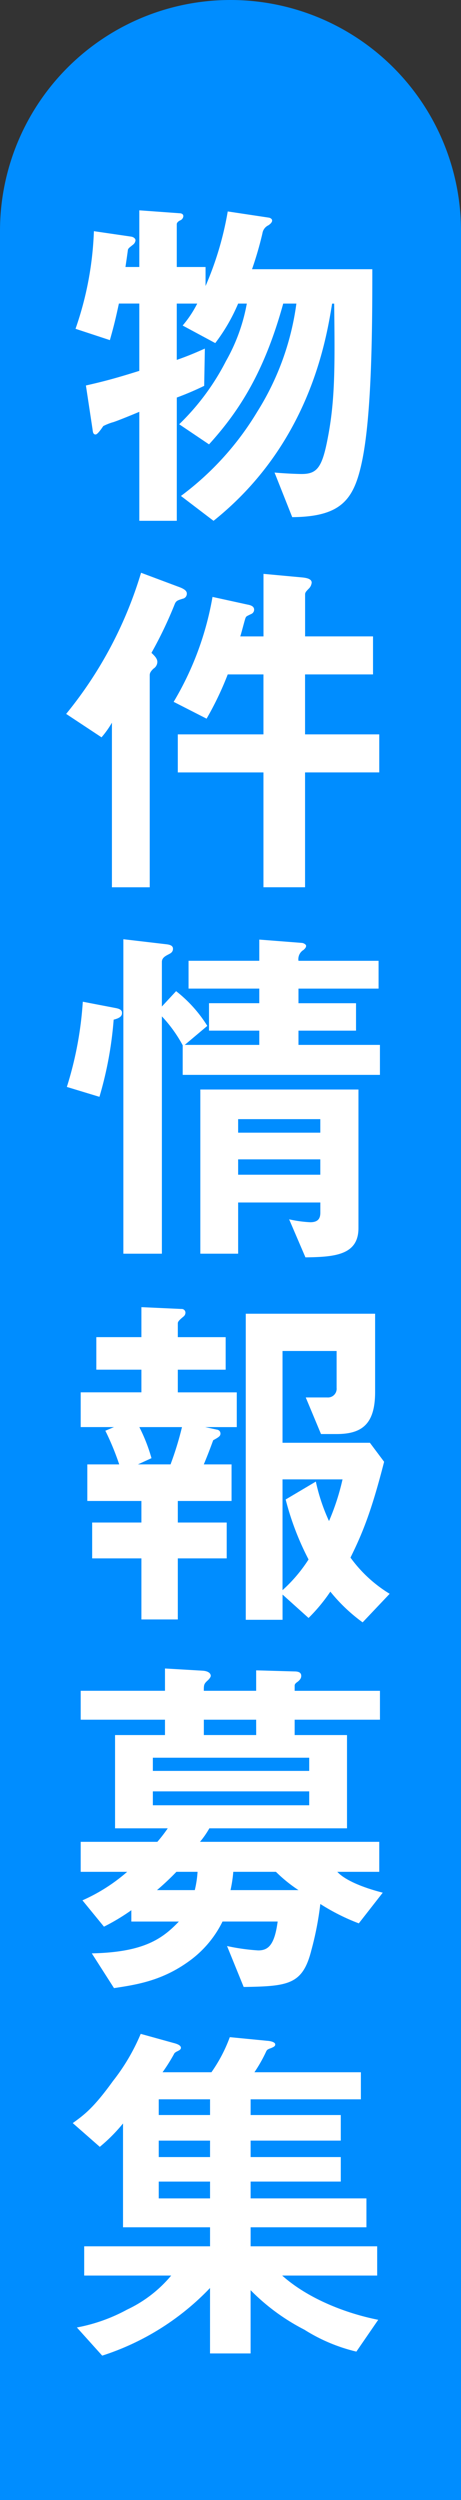 <svg xmlns="http://www.w3.org/2000/svg" xmlns:xlink="http://www.w3.org/1999/xlink" width="70" height="378.813" viewBox="0 0 70 378.813"><rect x="0" y="0" width="70" height="378.813" fill="#333333" stroke="none"/><defs><clipPath id="a"><rect width="70" height="378.812" fill="none"/></clipPath></defs><g clip-path="url(#a)"><path d="M0,378.812V35a35,35,0,0,1,70,0V378.812" fill="#008dff"/><path d="M51.3,60.2c-1.21,5.486-3.106,8.089-10.531,8.145l-2.685-6.759c1.791.166,3.685.222,4.107.222,2.317,0,3.106-.942,3.949-5.319,1.158-5.874,1.105-11.026,1-20.5h-.315c-.9,5.486-3.421,21.277-18.006,32.913l-4.95-3.768A44.286,44.286,0,0,0,35.451,52.384a40.94,40.94,0,0,0,5.95-16.4h-2c-2.79,10.086-6.476,16.069-11.267,21.333l-4.528-3.046a36.368,36.368,0,0,0,7.108-9.586,27.44,27.44,0,0,0,3.159-8.7H32.555a27.434,27.434,0,0,1-3.474,5.985l-4.95-2.66a16.682,16.682,0,0,0,2.212-3.325H23.236v8.534c1.264-.443,2.422-.887,4.266-1.718L27.4,48.45a45.064,45.064,0,0,1-4.159,1.773V68.9H17.55V52.384c-1.579.665-3.79,1.552-4.107,1.607a8.8,8.8,0,0,0-1.368.554c-.369.553-.9,1.275-1.158,1.275-.369,0-.421-.333-.475-.831l-1-6.595c2.947-.665,4.738-1.164,8.107-2.215v-10.2h-3.1c-.58,2.715-.9,3.879-1.369,5.542L7.864,39.806a49.947,49.947,0,0,0,2.79-14.793l5.686.83c.315.055.631.277.631.556a.952.952,0,0,1-.316.61c-.684.554-.736.554-.841.831,0,.109-.316,2.271-.369,2.6H17.55V21.854l6.108.443c.264,0,.579.111.579.443a.756.756,0,0,1-.421.61c-.263.111-.579.333-.579.61v6.482h4.371v2.882a48.825,48.825,0,0,0,3.369-11.3l6.265.942c.264.055.475.222.475.443,0,.277-.316.554-.58.72a1.607,1.607,0,0,0-.894,1.219,53.46,53.46,0,0,1-1.579,5.429H52.931c0,8.7-.052,22.275-1.632,29.422" transform="translate(3.604 10.016)" fill="#fff"/><path d="M24.579,63.447c-.685.222-1,.277-1.21.83a62.122,62.122,0,0,1-3.528,7.37c.525.5.894.887.894,1.385a1.229,1.229,0,0,1-.577,1c-.475.443-.58.72-.58,1v32.136H13.838V82.23a14.355,14.355,0,0,1-1.579,2.217L6.888,80.9A61.709,61.709,0,0,0,18.262,59.512l5.632,2.106c1.107.388,1.317.72,1.317,1.053a.768.768,0,0,1-.631.776M43.164,89.765v17.4H36.847v-17.4H23.841V84H36.847V74.915H31.423a47.818,47.818,0,0,1-3.211,6.705l-5-2.549a46.351,46.351,0,0,0,5.9-15.9l5.319,1.164c.631.111,1,.333,1,.776a.723.723,0,0,1-.474.664c-.685.332-.738.332-.843.61-.1.223-.631,2.327-.789,2.771h3.528V59.678l6,.554c.421.055,1.317.166,1.317.776a1.46,1.46,0,0,1-.474.942c-.369.388-.526.554-.526.831v6.371H53.483v5.762H43.164V84H54.431v5.762Z" transform="translate(3.157 27.276)" fill="#fff"/><path d="M14.069,109.778a56.445,56.445,0,0,1-2.16,11.691l-4.948-1.5a54.353,54.353,0,0,0,2.422-12.911l4.9.942c1,.166,1.053.5,1.053.776,0,.61-.631.831-1.263,1m10.477,8.366v-4.487a20.742,20.742,0,0,0-3.159-4.378v35.961H15.542V97.588l6.634.776c.369.055.9.166.9.665,0,.554-.423.72-.738.887-.42.222-.948.5-.948,1.108v6.759l2.16-2.326a20.224,20.224,0,0,1,4.738,5.263L24.862,113.6h11.32v-2.161H28.547v-4.156h7.634v-2.215H25.441v-4.212H36.182V97.643l6.423.5c.264,0,.685.222.685.443,0,.277-.211.443-.369.61a1.625,1.625,0,0,0-.789,1.662H54.293v4.212H42.132v2.215H50.87v4.156H42.132V113.6H54.5v4.543Zm18.639,27.649-2.476-5.762a18.558,18.558,0,0,0,3.211.443c1.159,0,1.528-.554,1.528-1.441v-1.552H32.97v7.758H27.23V120.361H51.239v21c0,4.1-3.633,4.376-8.054,4.432m2.263-20.943H32.969v2.05H45.448Zm0,6.094H32.969v2.327H45.448Z" transform="translate(3.19 44.728)" fill="#fff"/><path d="M27.306,153.991l1.791.388a.592.592,0,0,1,.526.608c0,.389-.316.554-1.107,1-.682,1.883-1.105,2.88-1.42,3.656h4.212v5.542H23.147v3.268h7.424v5.431H23.147v9.253H17.62v-9.253H10.143v-5.431H17.62v-3.268H9.407v-5.542H14.25a39.993,39.993,0,0,0-2.106-5.1l1.315-.554H8.4v-5.265H17.62v-3.434H10.775V140.36H17.62v-4.544l6.054.277a.57.57,0,0,1,.633.554.761.761,0,0,1-.316.61c-.528.443-.843.72-.843,1v2.106h7.265v4.932H23.147v3.434H32.1v5.265Zm-10,0a25.646,25.646,0,0,1,1.843,4.709l-2.055.942h4.95a48.042,48.042,0,0,0,1.737-5.651ZM51.21,183.579a25.583,25.583,0,0,1-4.9-4.655A25.973,25.973,0,0,1,43,182.914l-3.949-3.547v3.824H33.466V136.815H53.106v11.856c0,4.877-2,6.373-5.845,6.373h-2.37L42.575,149.5h3.264a1.319,1.319,0,0,0,1.422-1.441v-5.6H39.047v13.908H52.315l2.158,2.88c-1.9,7.426-3.264,10.8-5.107,14.518a20.446,20.446,0,0,0,5.949,5.485ZM39.047,161.914V178.7A22.764,22.764,0,0,0,43,174.049a42.2,42.2,0,0,1-3.475-9.088l4.581-2.714a28.662,28.662,0,0,0,2,5.984,35.432,35.432,0,0,0,2.053-6.316Z" transform="translate(3.852 62.249)" fill="#fff"/><path d="M50.63,211.98a31.9,31.9,0,0,1-5.844-2.936,47.585,47.585,0,0,1-1.369,7.036c-1.317,5.208-3.528,5.429-10.267,5.54l-2.527-6.205a31.208,31.208,0,0,0,4.738.665c1.527,0,2.475-.831,2.949-4.378H29.937a16.153,16.153,0,0,1-5.212,6.1c-4.105,2.936-8,3.49-11.266,3.99l-3.37-5.265c7.741-.166,10.636-2.106,13.215-4.821H16.092v-1.718a31.724,31.724,0,0,1-4.159,2.494l-3.265-3.99a26.785,26.785,0,0,0,6.793-4.321H8.4v-4.544H20.04a21.889,21.889,0,0,0,1.579-2.049h-8v-14.13H21.2v-2.327H8.4V176.74H21.2v-3.38l5.686.333c.948.055,1.263.443,1.263.776,0,.222-.263.5-.42.665-.633.554-.633.72-.633,1.607h7.949v-3.1l5.792.166c.421,0,1.053.055,1.053.665,0,.222-.053.5-.526.887-.421.277-.474.443-.474.61v.776H53.841v4.376H40.889v2.327h7.949v14.13h-20.9a13.9,13.9,0,0,1-1.422,2.049h27.22v4.544h-6.37c1,1.108,3.421,2.272,6.9,3.159ZM43.1,186.88H19.357v2H43.1Zm0,5.1H19.357v2.106H43.1Zm-20.164,12.19a40.387,40.387,0,0,1-2.95,2.771h5.74a16.024,16.024,0,0,0,.421-2.771Zm12.107-23.05H27.1v2.327h7.949Zm3,23.05H31.571a20.559,20.559,0,0,1-.42,2.771H41.47a22.075,22.075,0,0,1-3.423-2.771" transform="translate(3.852 79.457)" fill="#fff"/><path d="M50.641,259.472a26.054,26.054,0,0,1-7.9-3.325,31.822,31.822,0,0,1-8.161-5.984v9.586h-6.16v-9.918a39.207,39.207,0,0,1-16.374,10.251l-3.843-4.267a25.821,25.821,0,0,0,7.634-2.714,19.5,19.5,0,0,0,6.686-5.154H9.312v-4.432H28.423v-2.882H15.208V224.9a25.222,25.222,0,0,1-3.528,3.545l-4.105-3.6c1.684-1.219,3.106-2.217,6.106-6.373a30.682,30.682,0,0,0,4.213-7.147l5,1.385c.894.222,1.105.5,1.105.719,0,.277-.264.389-.475.5-.473.222-.525.332-.63.554a27.731,27.731,0,0,1-1.684,2.659h7.421a22.708,22.708,0,0,0,2.791-5.319l5.686.554c.158,0,1.212.111,1.212.554,0,.277-.264.388-.633.554-.526.166-.631.277-.738.5a22.216,22.216,0,0,1-1.789,3.157H51.326v4.1H34.583v2.383H48.273V227.5H34.583v2.494H48.273v3.713H34.583v2.548H52.168v4.378H34.583v2.882H53.8v4.432H39.375c3.843,3.436,9.529,5.706,14.583,6.705ZM28.423,221.24H20.631v2.383h7.792Zm0,6.261H20.631v2.492h7.792Zm0,6.207H20.631v2.549h7.792Z" transform="translate(3.472 96.856)" fill="#fff"/></g></svg>